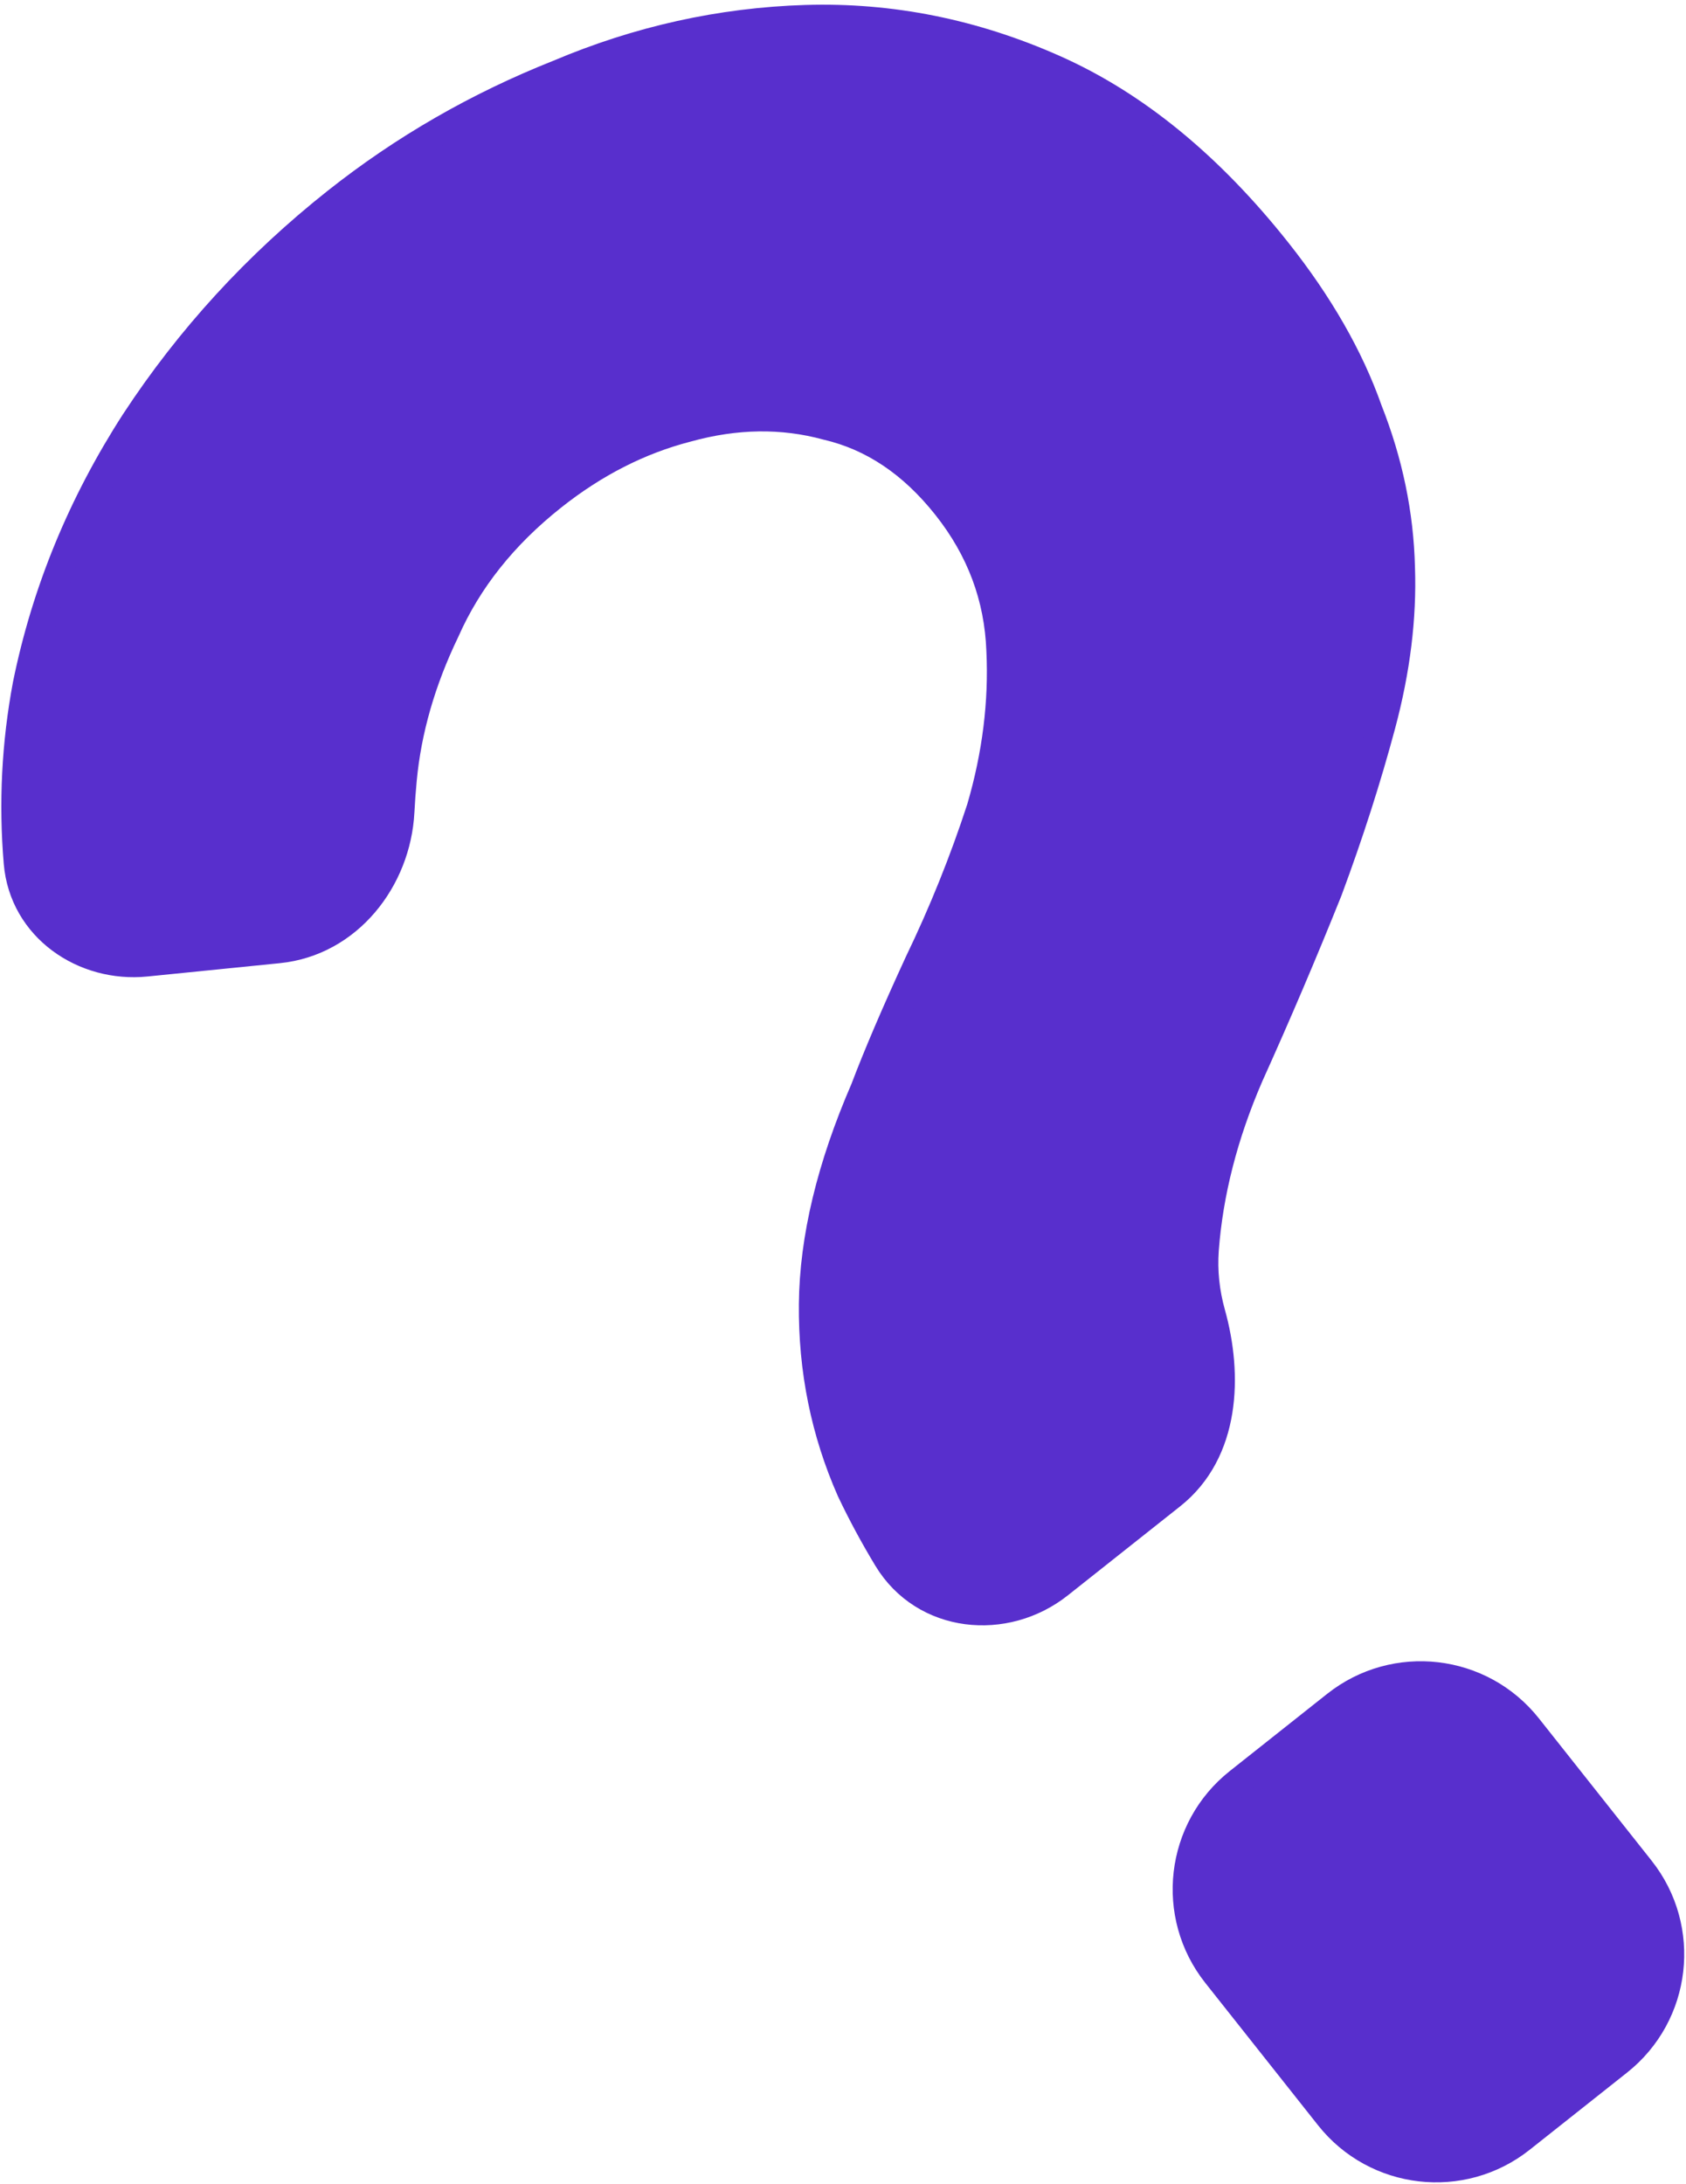 <?xml version="1.0" encoding="UTF-8"?> <svg xmlns="http://www.w3.org/2000/svg" width="302" height="391" viewBox="0 0 302 391" fill="none"> <path d="M152.362 266.847L152.376 266.879L152.391 266.91C154.326 270.984 156.505 275.025 158.928 279.033C165.535 289.965 180.073 291.324 189.729 283.673L209.836 267.741C219.703 259.923 220.059 246.124 216.996 235.167C215.934 231.368 215.542 227.575 215.812 223.778C216.582 213.56 219.231 203.188 223.793 192.653C228.782 181.61 233.499 170.544 237.946 159.457L237.958 159.427L237.969 159.398C241.724 149.301 244.896 139.423 247.483 129.764C250.101 119.984 251.268 110.593 250.953 101.602C250.72 92.061 248.772 82.678 245.126 73.463C241.772 63.949 236.33 54.48 228.86 45.051C216.733 29.747 203.407 18.788 188.852 12.318C174.415 5.9 159.557 2.916 144.302 3.388C129.129 3.858 114.37 7.133 100.038 13.199C85.532 18.953 72.255 26.6 60.217 36.139C45.977 47.422 33.95 60.541 24.145 75.493L24.14 75.501L24.135 75.508C14.629 90.237 8.174 105.919 4.787 122.543L4.783 122.562L4.779 122.581C2.797 133.156 2.259 143.791 3.166 154.48C4.155 166.126 15.016 173.47 26.165 172.348L49.876 169.962C62.421 168.699 71.092 157.471 71.73 145.359C71.83 143.46 71.971 141.538 72.153 139.594C72.981 130.751 75.528 121.875 79.831 112.955L79.848 112.919L79.864 112.882C83.871 103.844 90.217 95.849 98.981 88.905C106.529 82.924 114.539 78.858 123.017 76.66L123.038 76.655L123.058 76.649C131.821 74.219 140.148 74.118 148.091 76.281L148.134 76.293L148.178 76.303C156.273 78.199 163.387 82.914 169.52 90.655C175.626 98.361 178.828 106.948 179.18 116.482L179.18 116.495L179.181 116.508C179.621 125.743 178.453 135.138 175.656 144.702C172.588 154.116 168.871 163.347 164.506 172.396L164.497 172.416L164.488 172.436C160.38 181.351 157.158 188.879 154.831 195.01C148.822 208.865 145.704 221.712 145.596 233.518C145.488 245.263 147.741 256.382 152.362 266.847ZM217.849 353.469L238.039 378.949C246.442 389.555 261.851 391.34 272.457 382.937L289.896 369.119C300.501 360.715 302.286 345.306 293.883 334.701L273.694 309.221C265.291 298.615 249.881 296.83 239.276 305.233L221.837 319.051C211.231 327.455 209.446 342.864 217.849 353.469Z" fill="#582FCD" stroke="#582FCD" stroke-width="5"></path> </svg> 